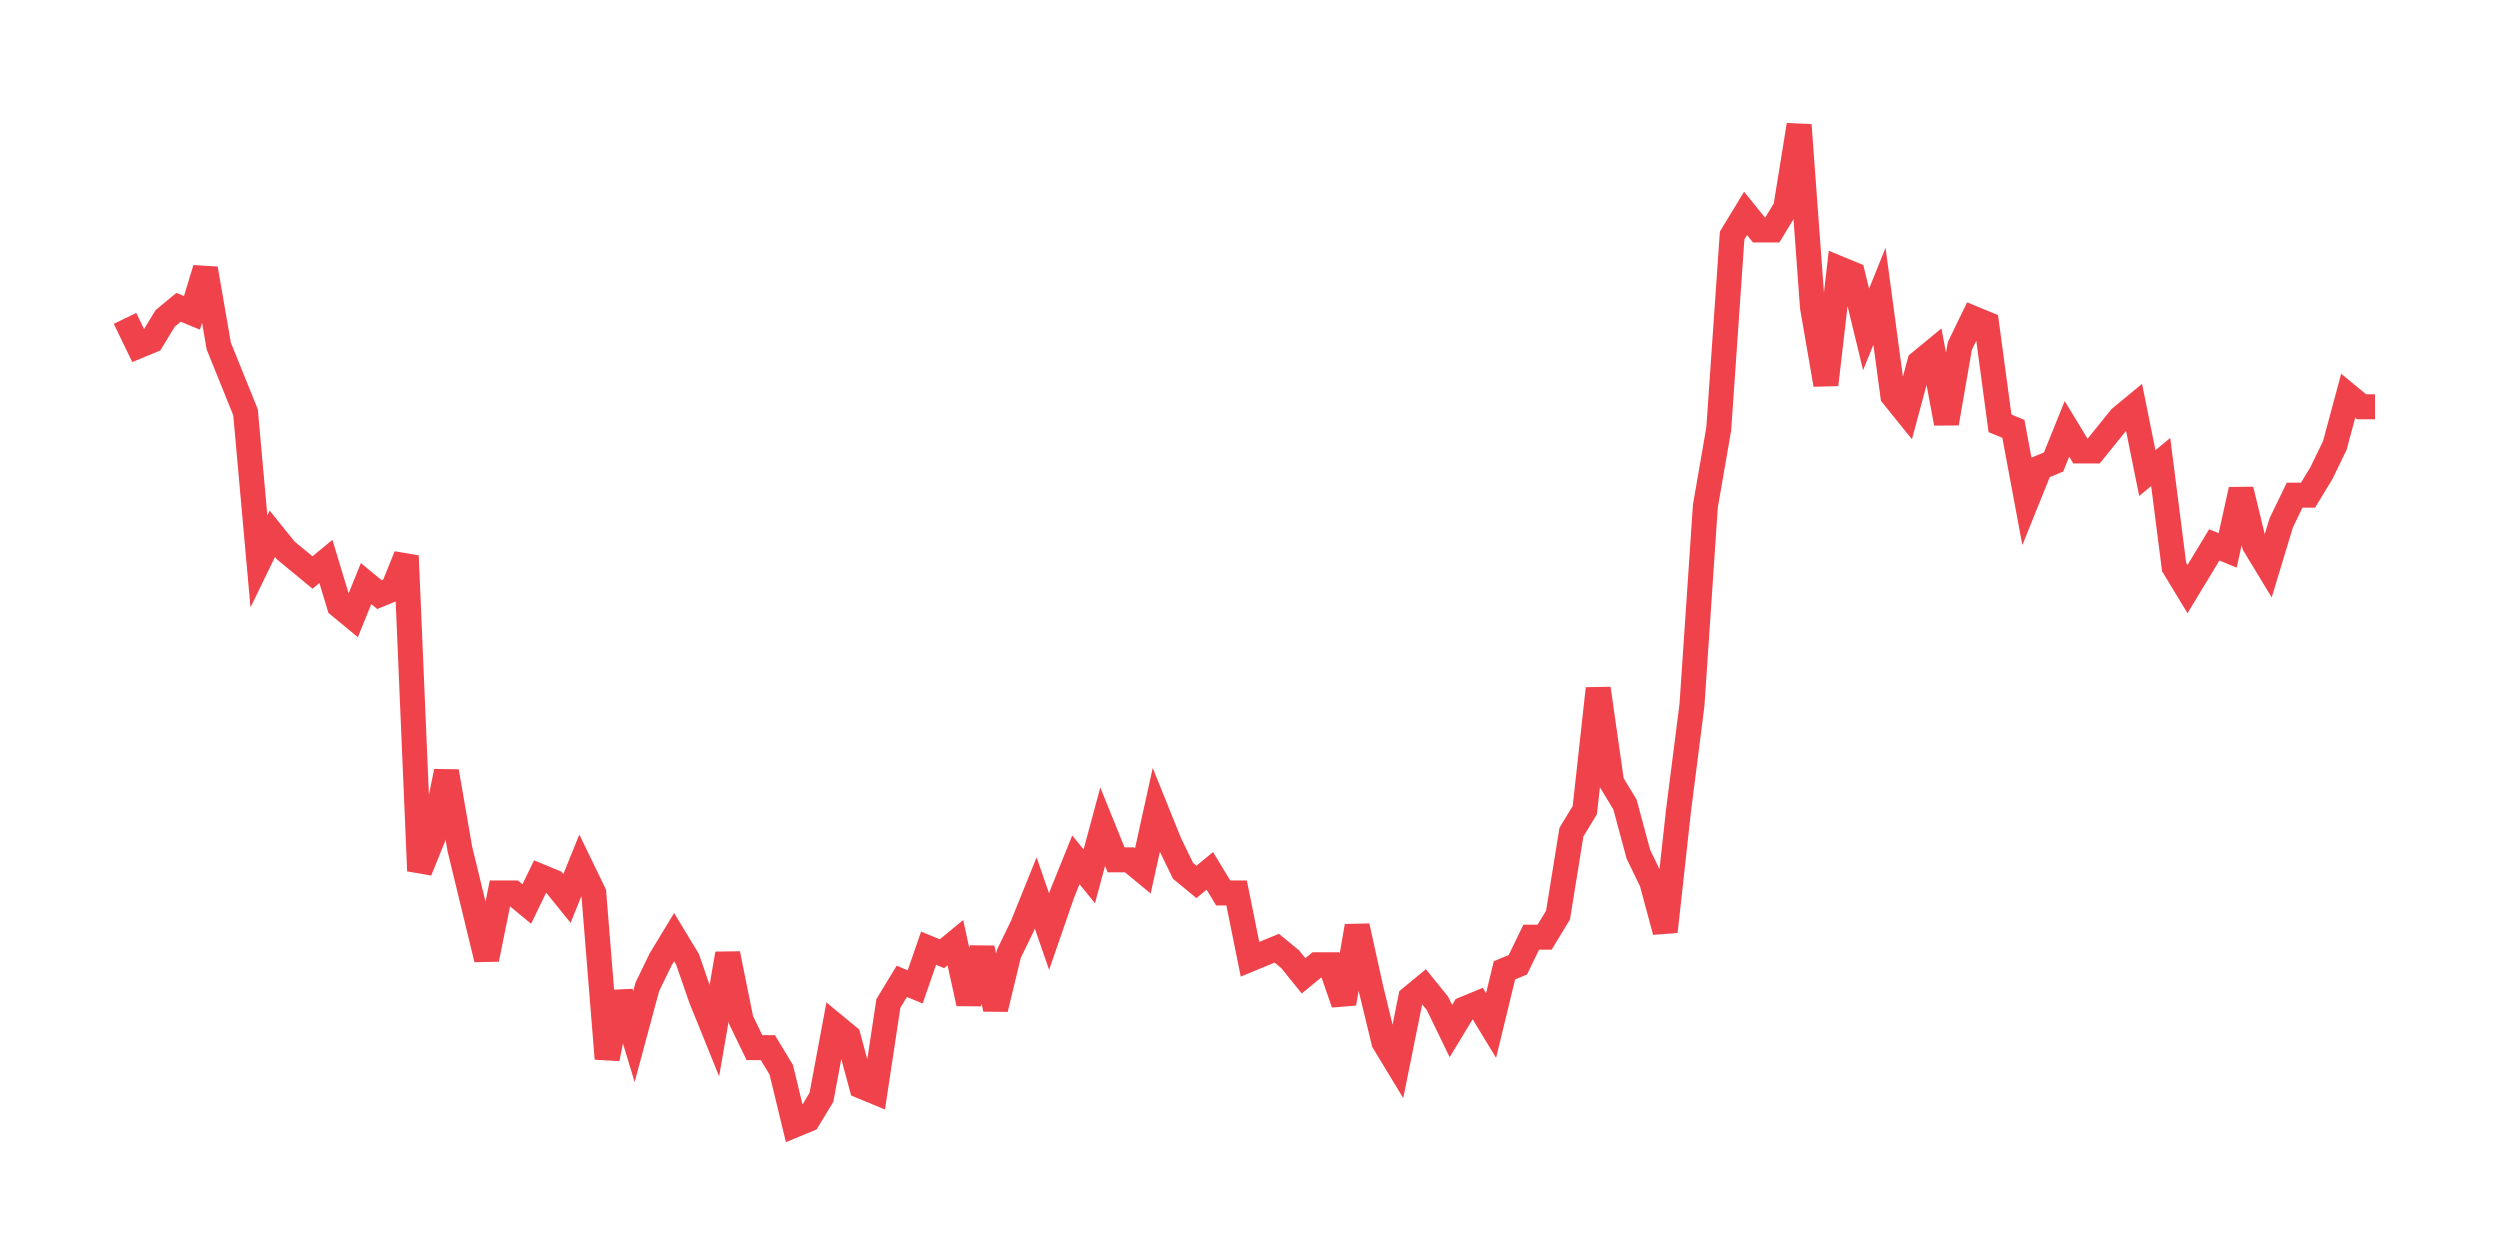 <svg xmlns="http://www.w3.org/2000/svg" width="200" height="100" viewBox="0 0 200 100">
  <path d="M10.0 25.47 L11.071 27.68 L12.143 27.238 L13.214 25.47 L14.286 24.586 L15.357 25.028 L16.429 21.492 L17.5 27.68 L18.571 30.331 L19.643 32.983 L20.714 44.917 L21.786 42.707 L22.857 44.033 L23.929 44.917 L25.0 45.801 L26.071 44.917 L27.143 48.453 L28.214 49.337 L29.286 46.685 L30.357 47.569 L31.429 47.127 L32.5 44.475 L33.571 69.669 L34.643 67.017 L35.714 61.713 L36.786 67.901 L37.857 72.32 L38.929 76.74 L40.0 71.436 L41.071 71.436 L42.143 72.32 L43.214 70.11 L44.286 70.552 L45.357 71.878 L46.429 69.227 L47.5 71.436 L48.571 84.696 L49.643 79.392 L50.714 82.928 L51.786 78.95 L52.857 76.74 L53.929 74.972 L55.0 76.74 L56.071 79.834 L57.143 82.486 L58.214 76.298 L59.286 81.602 L60.357 83.812 L61.429 83.812 L62.5 85.58 L63.571 90.0 L64.643 89.558 L65.714 87.79 L66.786 82.044 L67.857 82.928 L68.929 86.906 L70.0 87.348 L71.071 80.276 L72.143 78.508 L73.214 78.95 L74.286 75.856 L75.357 76.298 L76.429 75.414 L77.5 80.276 L78.571 75.856 L79.643 80.718 L80.714 76.298 L81.786 74.088 L82.857 71.436 L83.929 74.53 L85.0 71.436 L86.071 68.785 L87.143 70.11 L88.214 66.133 L89.286 68.785 L90.357 68.785 L91.429 69.669 L92.5 64.807 L93.571 67.459 L94.643 69.669 L95.714 70.552 L96.786 69.669 L97.857 71.436 L98.929 71.436 L100.0 76.74 L101.071 76.298 L102.143 75.856 L103.214 76.74 L104.286 78.066 L105.357 77.182 L106.429 77.182 L107.5 80.276 L108.571 74.088 L109.643 78.95 L110.714 83.37 L111.786 85.138 L112.857 79.834 L113.929 78.95 L115.0 80.276 L116.071 82.486 L117.143 80.718 L118.214 80.276 L119.286 82.044 L120.357 77.624 L121.429 77.182 L122.5 74.972 L123.571 74.972 L124.643 73.204 L125.714 66.575 L126.786 64.807 L127.857 55.083 L128.929 62.597 L130.0 64.365 L131.071 68.343 L132.143 70.552 L133.214 74.53 L134.286 64.807 L135.357 56.409 L136.429 40.497 L137.5 34.309 L138.571 18.84 L139.643 17.072 L140.714 18.398 L141.786 18.398 L142.857 16.63 L143.929 10.0 L145.0 24.586 L146.071 30.773 L147.143 21.492 L148.214 21.934 L149.286 26.354 L150.357 23.702 L151.429 31.657 L152.5 32.983 L153.571 29.006 L154.643 28.122 L155.714 33.867 L156.786 27.68 L157.857 25.47 L158.929 25.912 L160.0 33.867 L161.071 34.309 L162.143 40.055 L163.214 37.403 L164.286 36.961 L165.357 34.309 L166.429 36.077 L167.5 36.077 L168.571 34.751 L169.643 33.425 L170.714 32.541 L171.786 37.845 L172.857 36.961 L173.929 45.359 L175.0 47.127 L176.071 45.359 L177.143 43.591 L178.214 44.033 L179.286 39.171 L180.357 43.591 L181.429 45.359 L182.5 41.823 L183.571 39.613 L184.643 39.613 L185.714 37.845 L186.786 35.635 L187.857 31.657 L188.929 32.541 L190.0 32.541" fill="none" stroke="#EF424A" stroke-width="2" />
</svg>